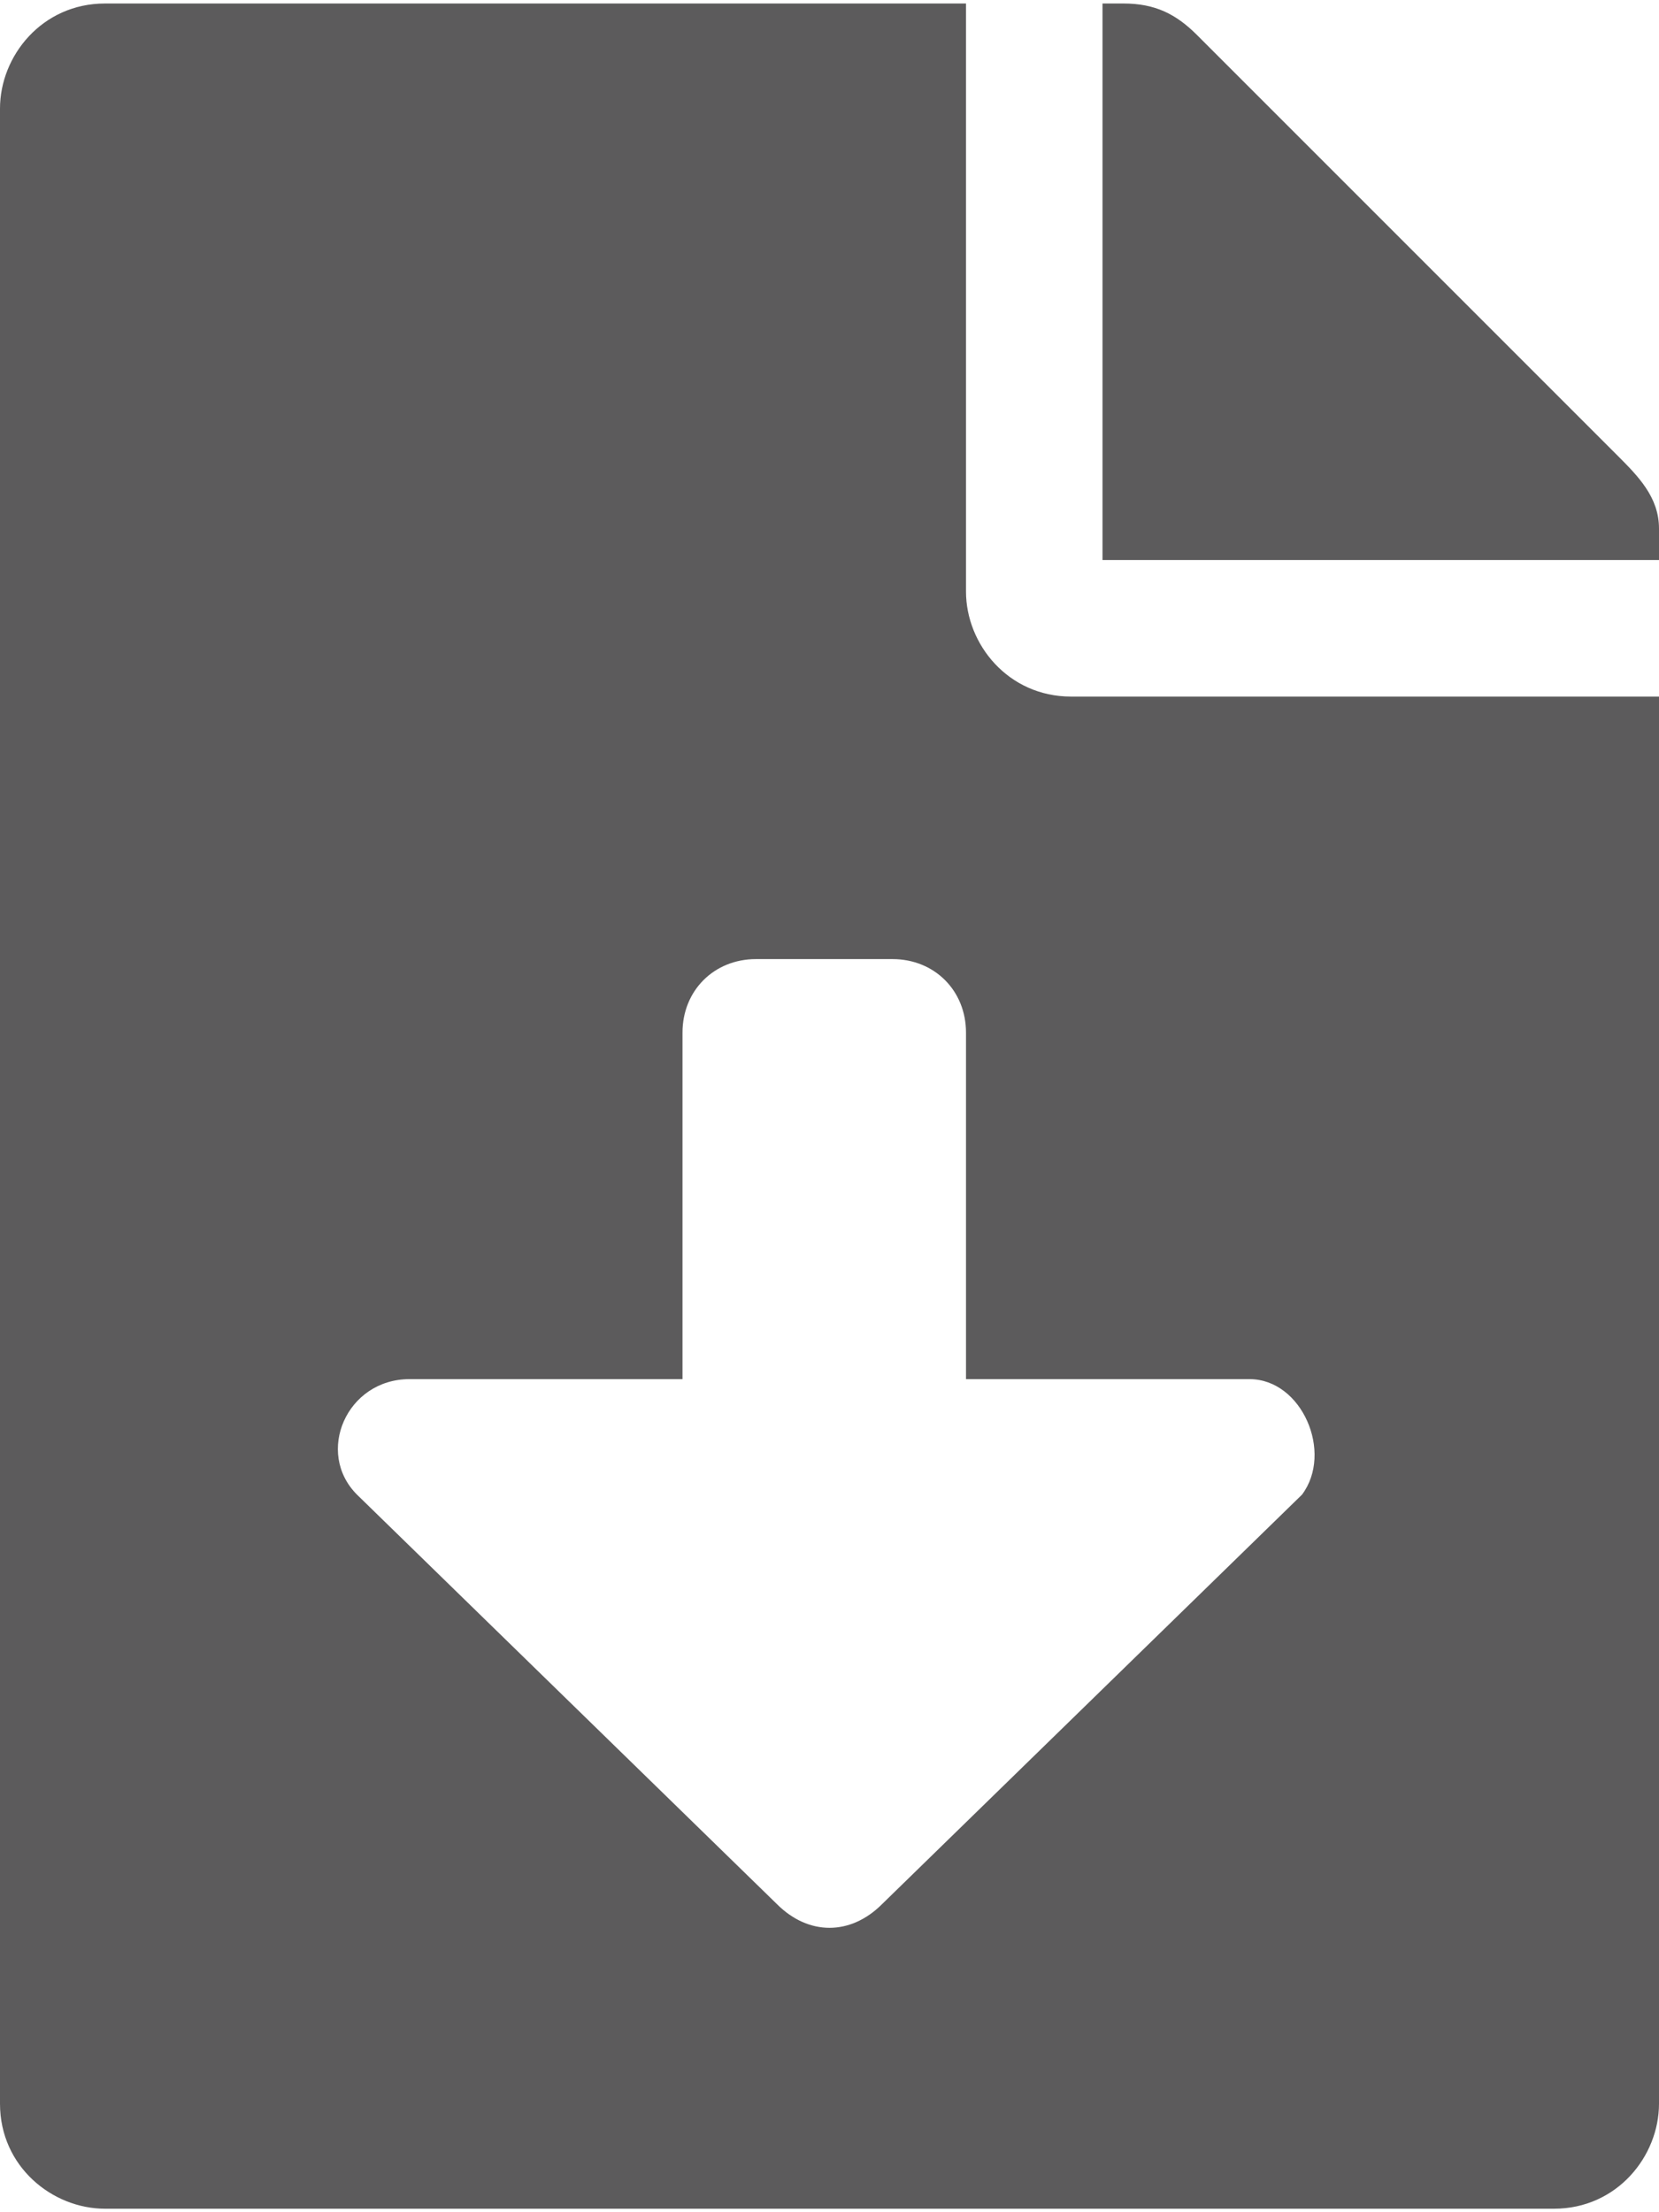 <svg xmlns="http://www.w3.org/2000/svg" width="15" height="20" viewBox="0 0 15.8 21"><path d="M10.2 6.6h5.6V20c0 .5-.4 1-1 1H1c-.5 0-1-.4-1-1V1c0-.5.4-1 1-1h8.2v5.6c0 .5.4 1 1 1zm1.7 6.5H9.2V9.8c0-.4-.3-.7-.7-.7H7.2c-.4 0-.7.3-.7.7v3.3H3.9c-.6 0-.9.7-.5 1.1l4 3.9c.3.3.7.3 1 0l4-3.9c.3-.4 0-1.1-.5-1.1zM15.8 5v.3h-5.3V0h.2c.3 0 .5.1.7.3l4 4c.2.2.4.4.4.7z" fill="#5c5b5c"/></svg>